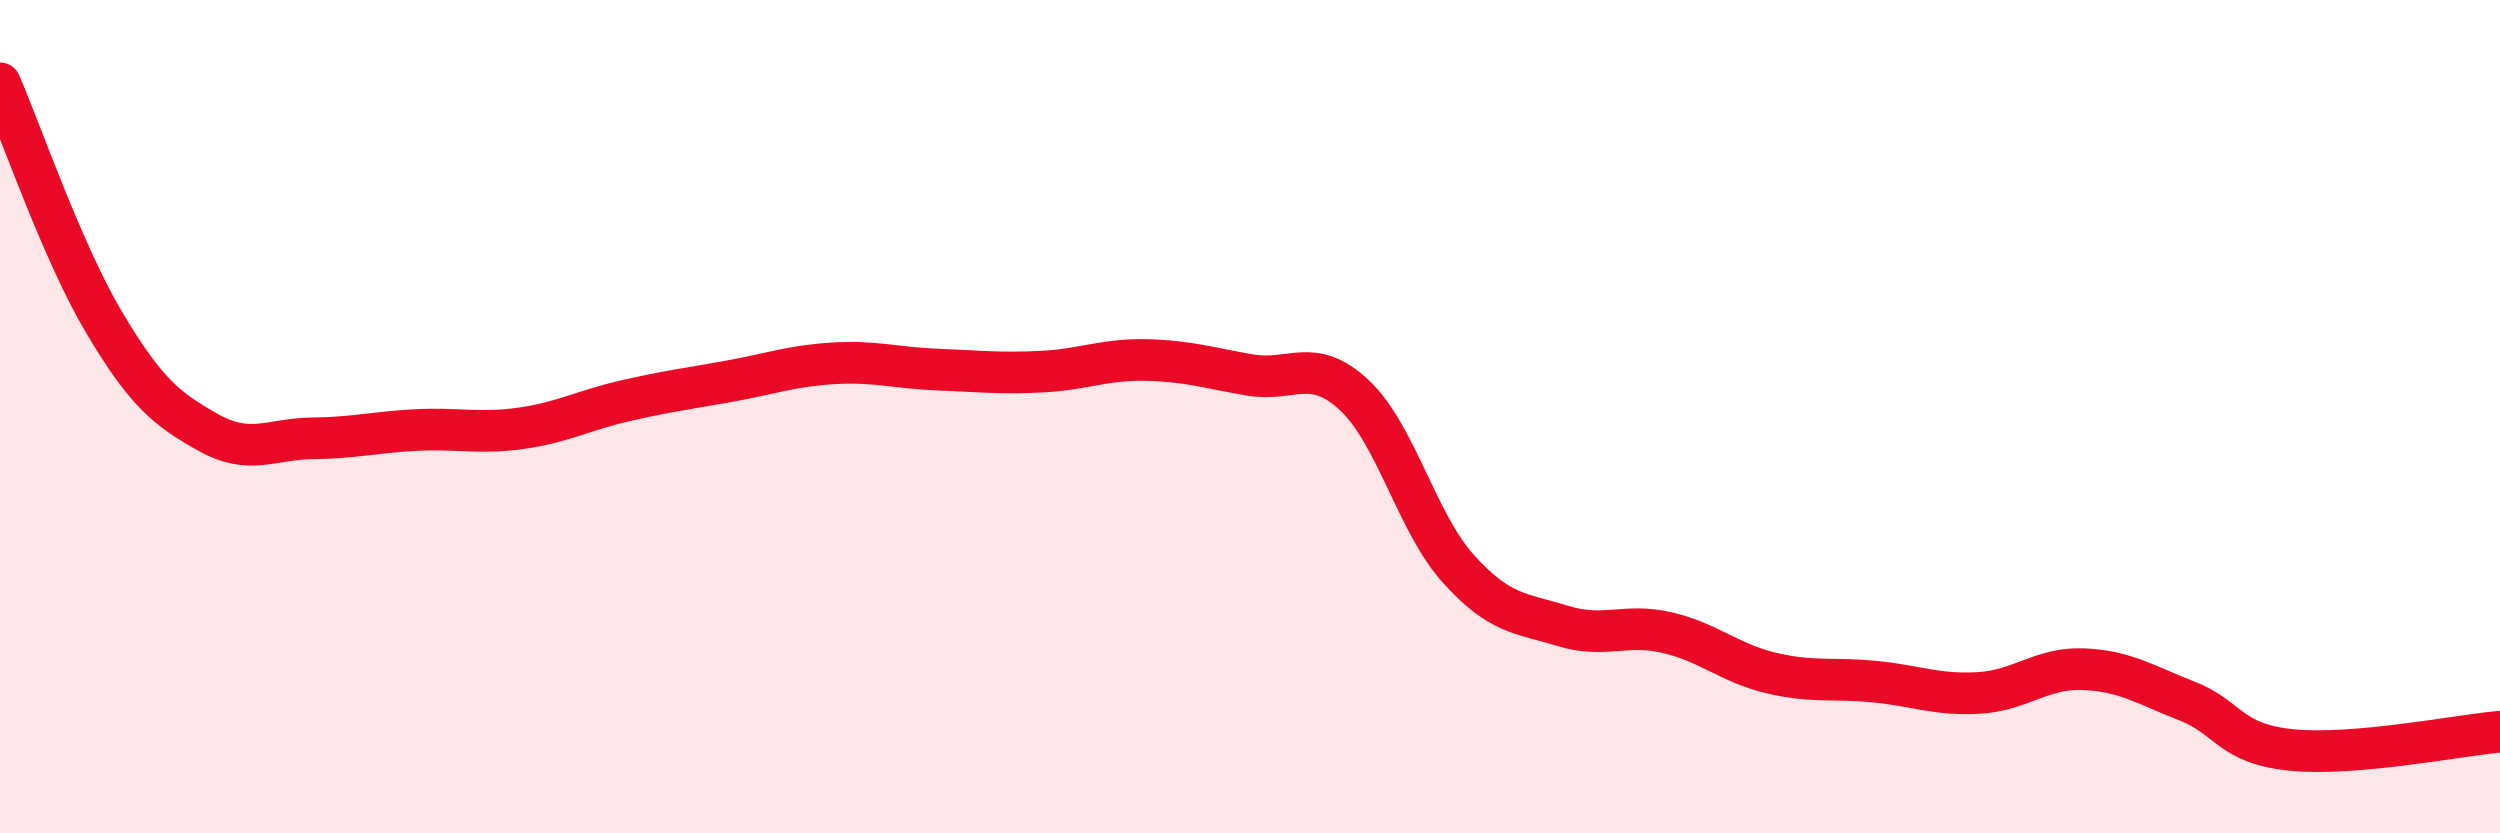 
    <svg width="60" height="20" viewBox="0 0 60 20" xmlns="http://www.w3.org/2000/svg">
      <path
        d="M 0,2 C 0.5,3.15 1.5,6.06 2.5,7.74 C 3.5,9.42 4,9.82 5,10.38 C 6,10.94 6.5,10.53 7.5,10.52 C 8.5,10.51 9,10.37 10,10.32 C 11,10.27 11.5,10.42 12.5,10.28 C 13.5,10.14 14,9.85 15,9.62 C 16,9.39 16.5,9.33 17.5,9.15 C 18.5,8.97 19,8.78 20,8.72 C 21,8.66 21.5,8.83 22.5,8.87 C 23.5,8.91 24,8.97 25,8.92 C 26,8.87 26.5,8.62 27.5,8.64 C 28.5,8.66 29,8.83 30,9 C 31,9.17 31.5,8.55 32.5,9.48 C 33.5,10.41 34,12.54 35,13.65 C 36,14.76 36.5,14.71 37.5,15.02 C 38.5,15.33 39,14.95 40,15.18 C 41,15.41 41.5,15.91 42.5,16.15 C 43.5,16.39 44,16.26 45,16.36 C 46,16.46 46.5,16.69 47.5,16.63 C 48.5,16.57 49,16.02 50,16.06 C 51,16.1 51.5,16.44 52.5,16.83 C 53.5,17.22 53.5,17.85 55,18 C 56.5,18.15 59,17.65 60,17.56L60 20L0 20Z"
        fill="#EB0A25"
        opacity="0.1"
        stroke-linecap="round"
        stroke-linejoin="round"
      />
      <path
        d="M 0,2 C 0.5,3.15 1.5,6.06 2.5,7.74 C 3.5,9.42 4,9.82 5,10.38 C 6,10.94 6.5,10.53 7.5,10.52 C 8.5,10.51 9,10.37 10,10.32 C 11,10.27 11.5,10.42 12.5,10.28 C 13.5,10.14 14,9.85 15,9.62 C 16,9.39 16.5,9.33 17.5,9.15 C 18.5,8.97 19,8.78 20,8.72 C 21,8.66 21.5,8.83 22.5,8.87 C 23.5,8.91 24,8.97 25,8.92 C 26,8.87 26.5,8.62 27.5,8.64 C 28.5,8.66 29,8.83 30,9 C 31,9.17 31.5,8.55 32.5,9.48 C 33.5,10.41 34,12.54 35,13.65 C 36,14.76 36.5,14.71 37.5,15.02 C 38.5,15.33 39,14.95 40,15.18 C 41,15.41 41.5,15.91 42.5,16.15 C 43.5,16.39 44,16.26 45,16.36 C 46,16.46 46.5,16.69 47.5,16.63 C 48.5,16.57 49,16.02 50,16.06 C 51,16.1 51.5,16.44 52.5,16.83 C 53.5,17.22 53.5,17.85 55,18 C 56.5,18.15 59,17.65 60,17.56"
        stroke="#EB0A25"
        stroke-width="1"
        fill="none"
        stroke-linecap="round"
        stroke-linejoin="round"
      />
    </svg>
  